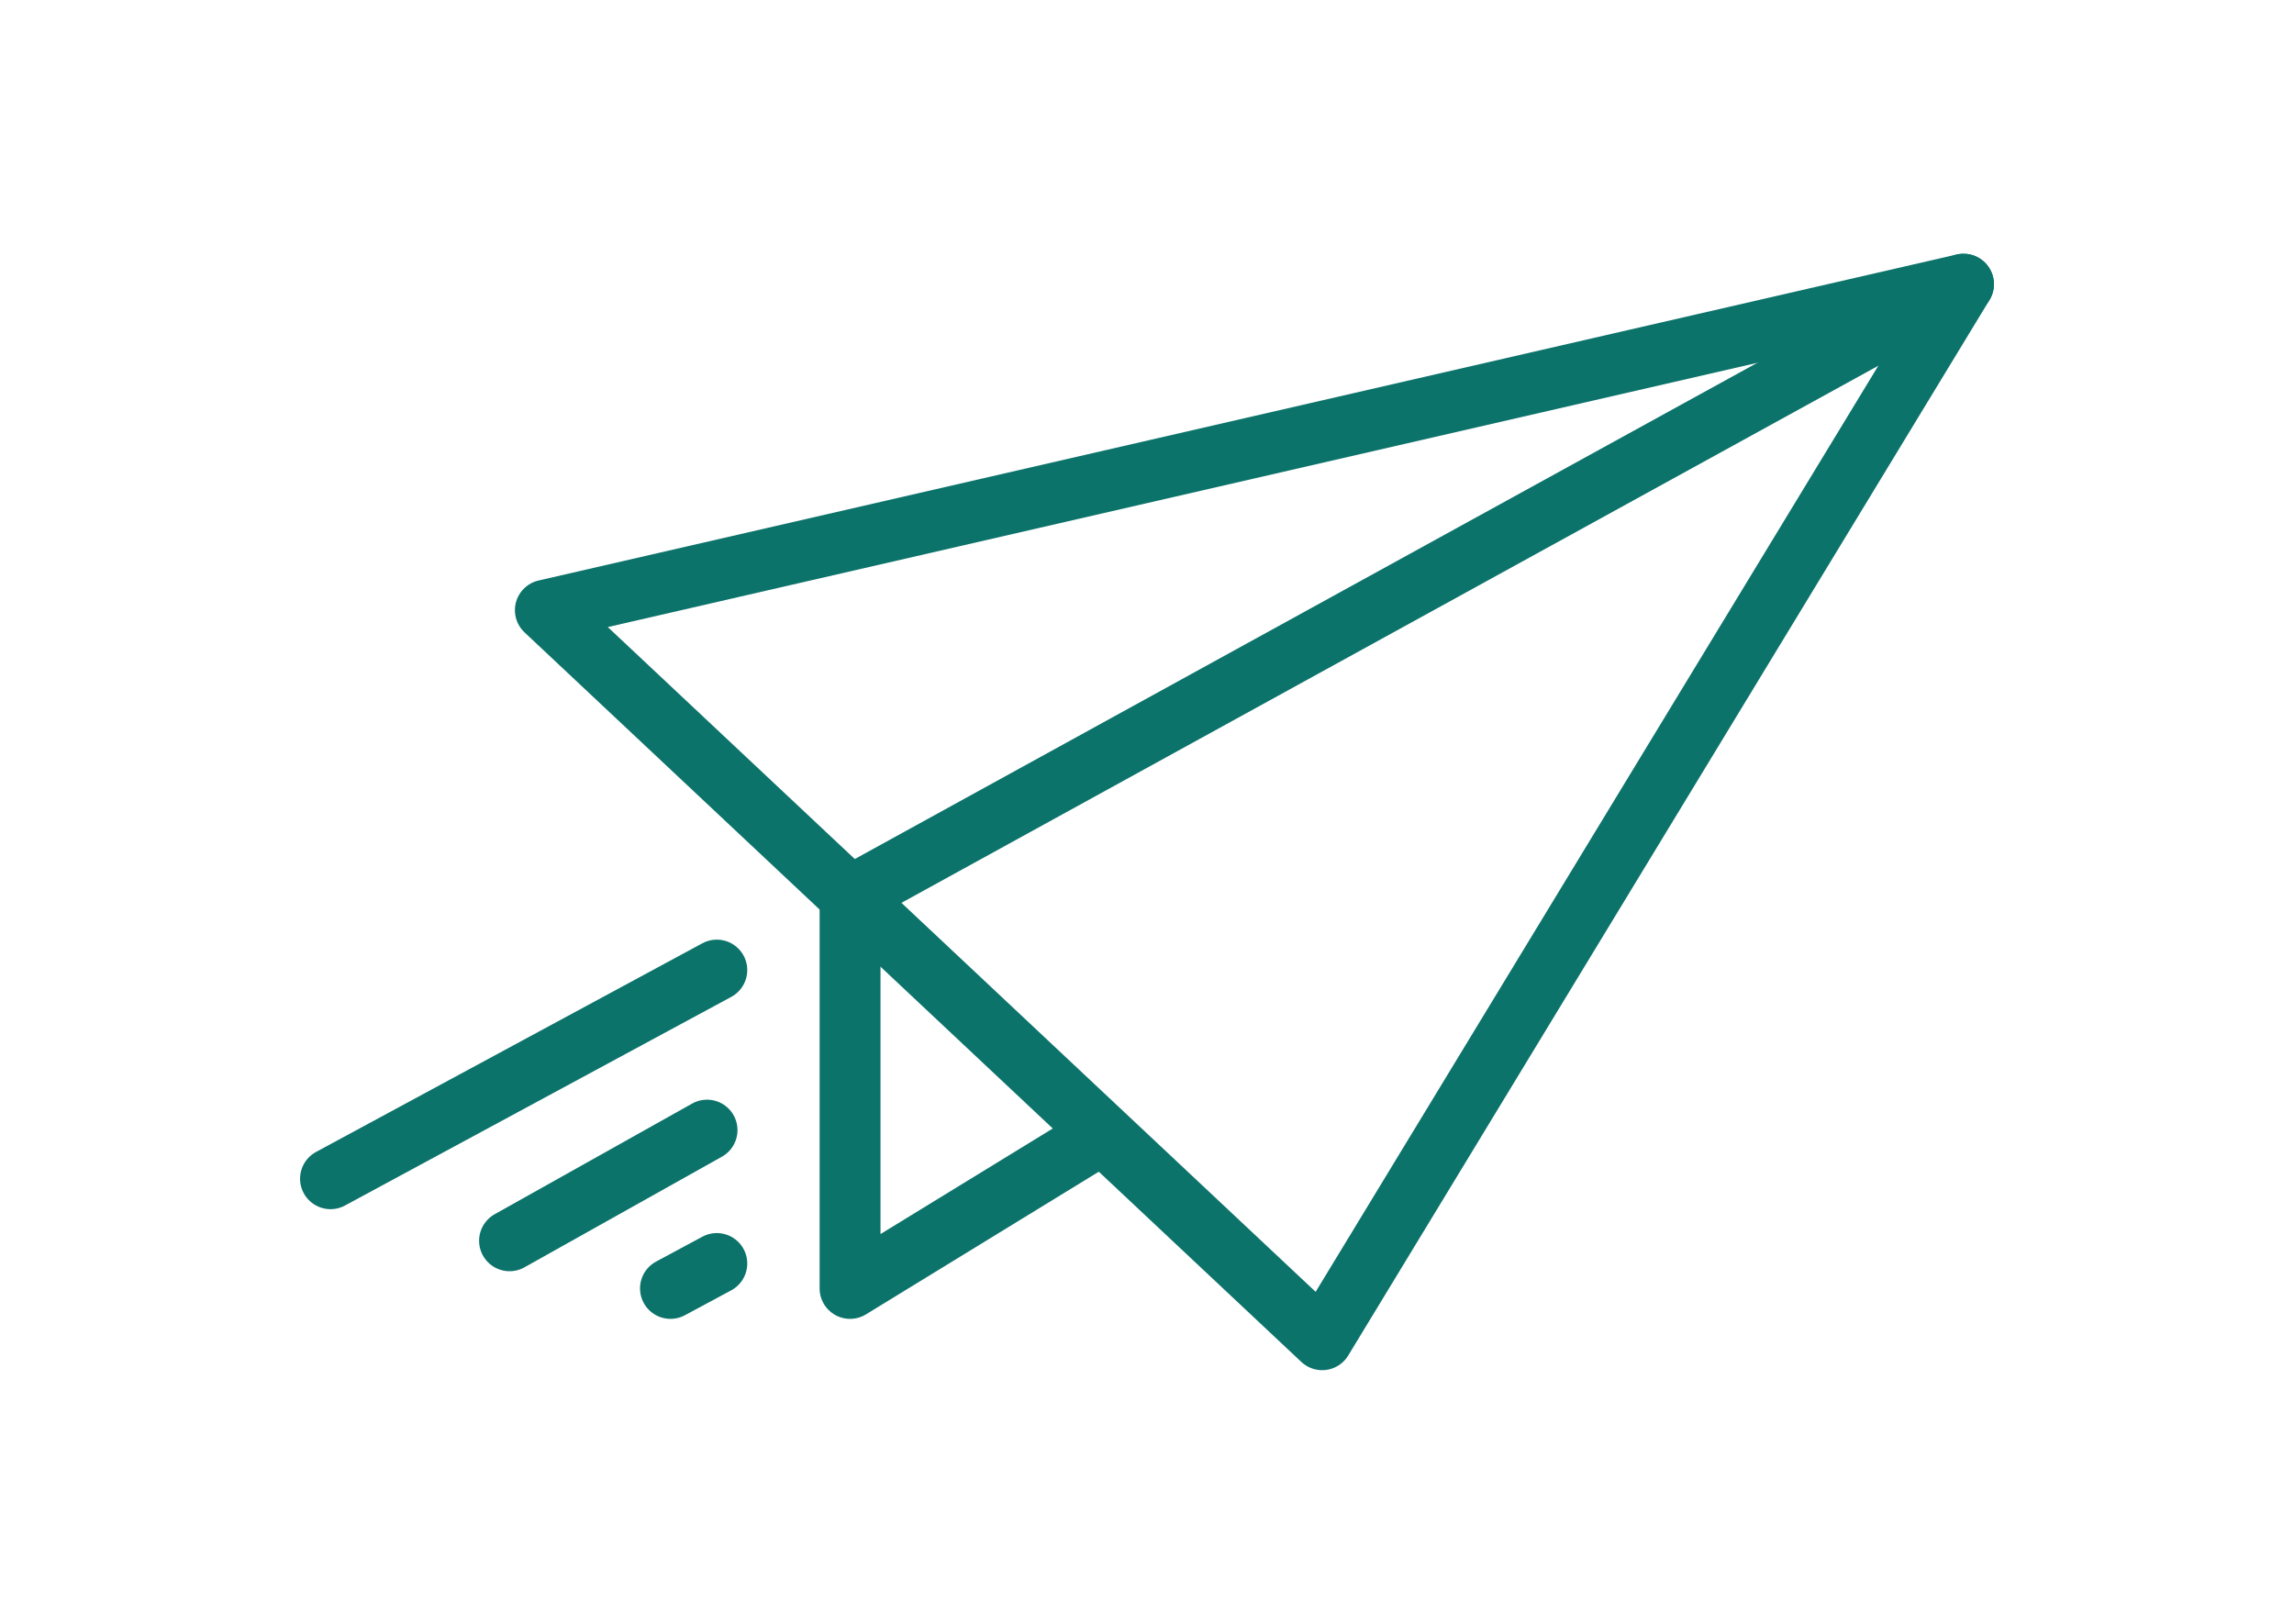 <?xml version="1.0" encoding="UTF-8"?> <svg xmlns="http://www.w3.org/2000/svg" width="113" height="80" viewBox="0 0 113 80" fill="none"><path d="M41.873 44.158V63.472L53.953 56.069" stroke="#0C736B" stroke-width="3" stroke-linecap="round" stroke-linejoin="round"></path><path d="M65.129 66L96.719 14L26.864 30.06L65.129 66Z" stroke="#0C736B" stroke-width="3" stroke-linecap="round" stroke-linejoin="round"></path><path d="M96.719 14L41.873 44.158" stroke="#0C736B" stroke-width="3" stroke-linecap="round" stroke-linejoin="round"></path><path d="M35.309 47.79L16.281 58.068" stroke="#0C736B" stroke-width="3" stroke-linecap="round" stroke-linejoin="round"></path><path d="M34.828 55.674L25.1 61.125" stroke="#0C736B" stroke-width="3" stroke-linecap="round" stroke-linejoin="round"></path><path d="M35.309 62.245L33.027 63.472" stroke="#0C736B" stroke-width="3" stroke-linecap="round" stroke-linejoin="round"></path></svg> 